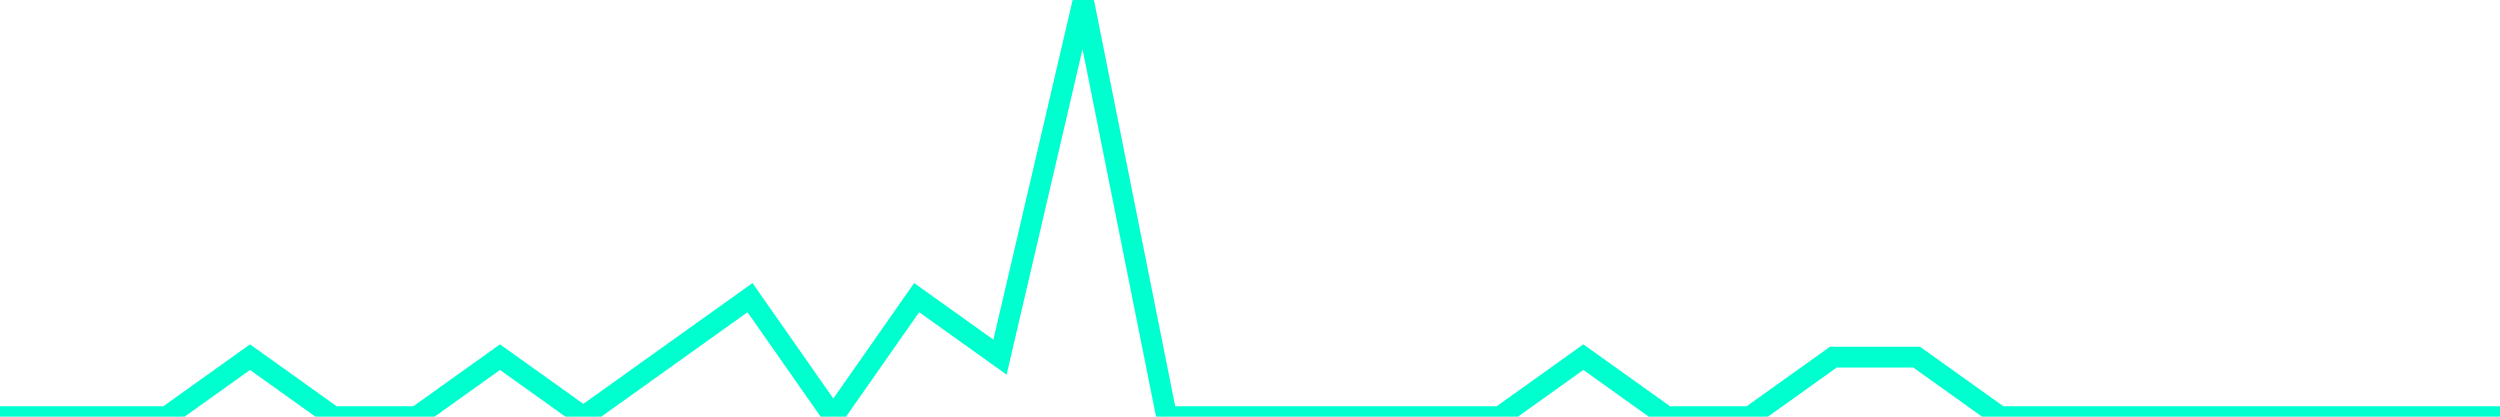 <?xml version="1.0" encoding="utf-8"?>
      <svg
        height="100%"
        preserveAspectRatio="none"
        version="1.1"
        viewBox="0 0 120 20"
        x="0px"
        xml:space="preserve"
        xmlns="http://www.w3.org/2000/svg"
        xmlns:xlink="http://www.w3.org/1999/xlink"
        y="0px"
        width="100%"
      >
        <title>sparline title</title>
        <desc>sparkline description</desc>
        
        
        <path
          d="M 0,20 L 4,20 L 8,20 L 12,17.143 L 16,20 L 20,20 L 24,17.143 L 28,20 L 32,17.143 L 36,14.286 L 40,20 L 44,14.286 L 48,17.143 L 52,0 L 56,20 L 60,20 L 64,20 L 68,20 L 72,20 L 76,17.143 L 80,20 L 84,20 L 88,17.143 L 92,17.143 L 96,20 L 100,20 L 104,20 L 108,20 L 112,20 L 116,20 L 120,20"
          fill="transparent"
          stroke="#00FFCE"
          stroke-width="1"
        />
      
      </svg>
    